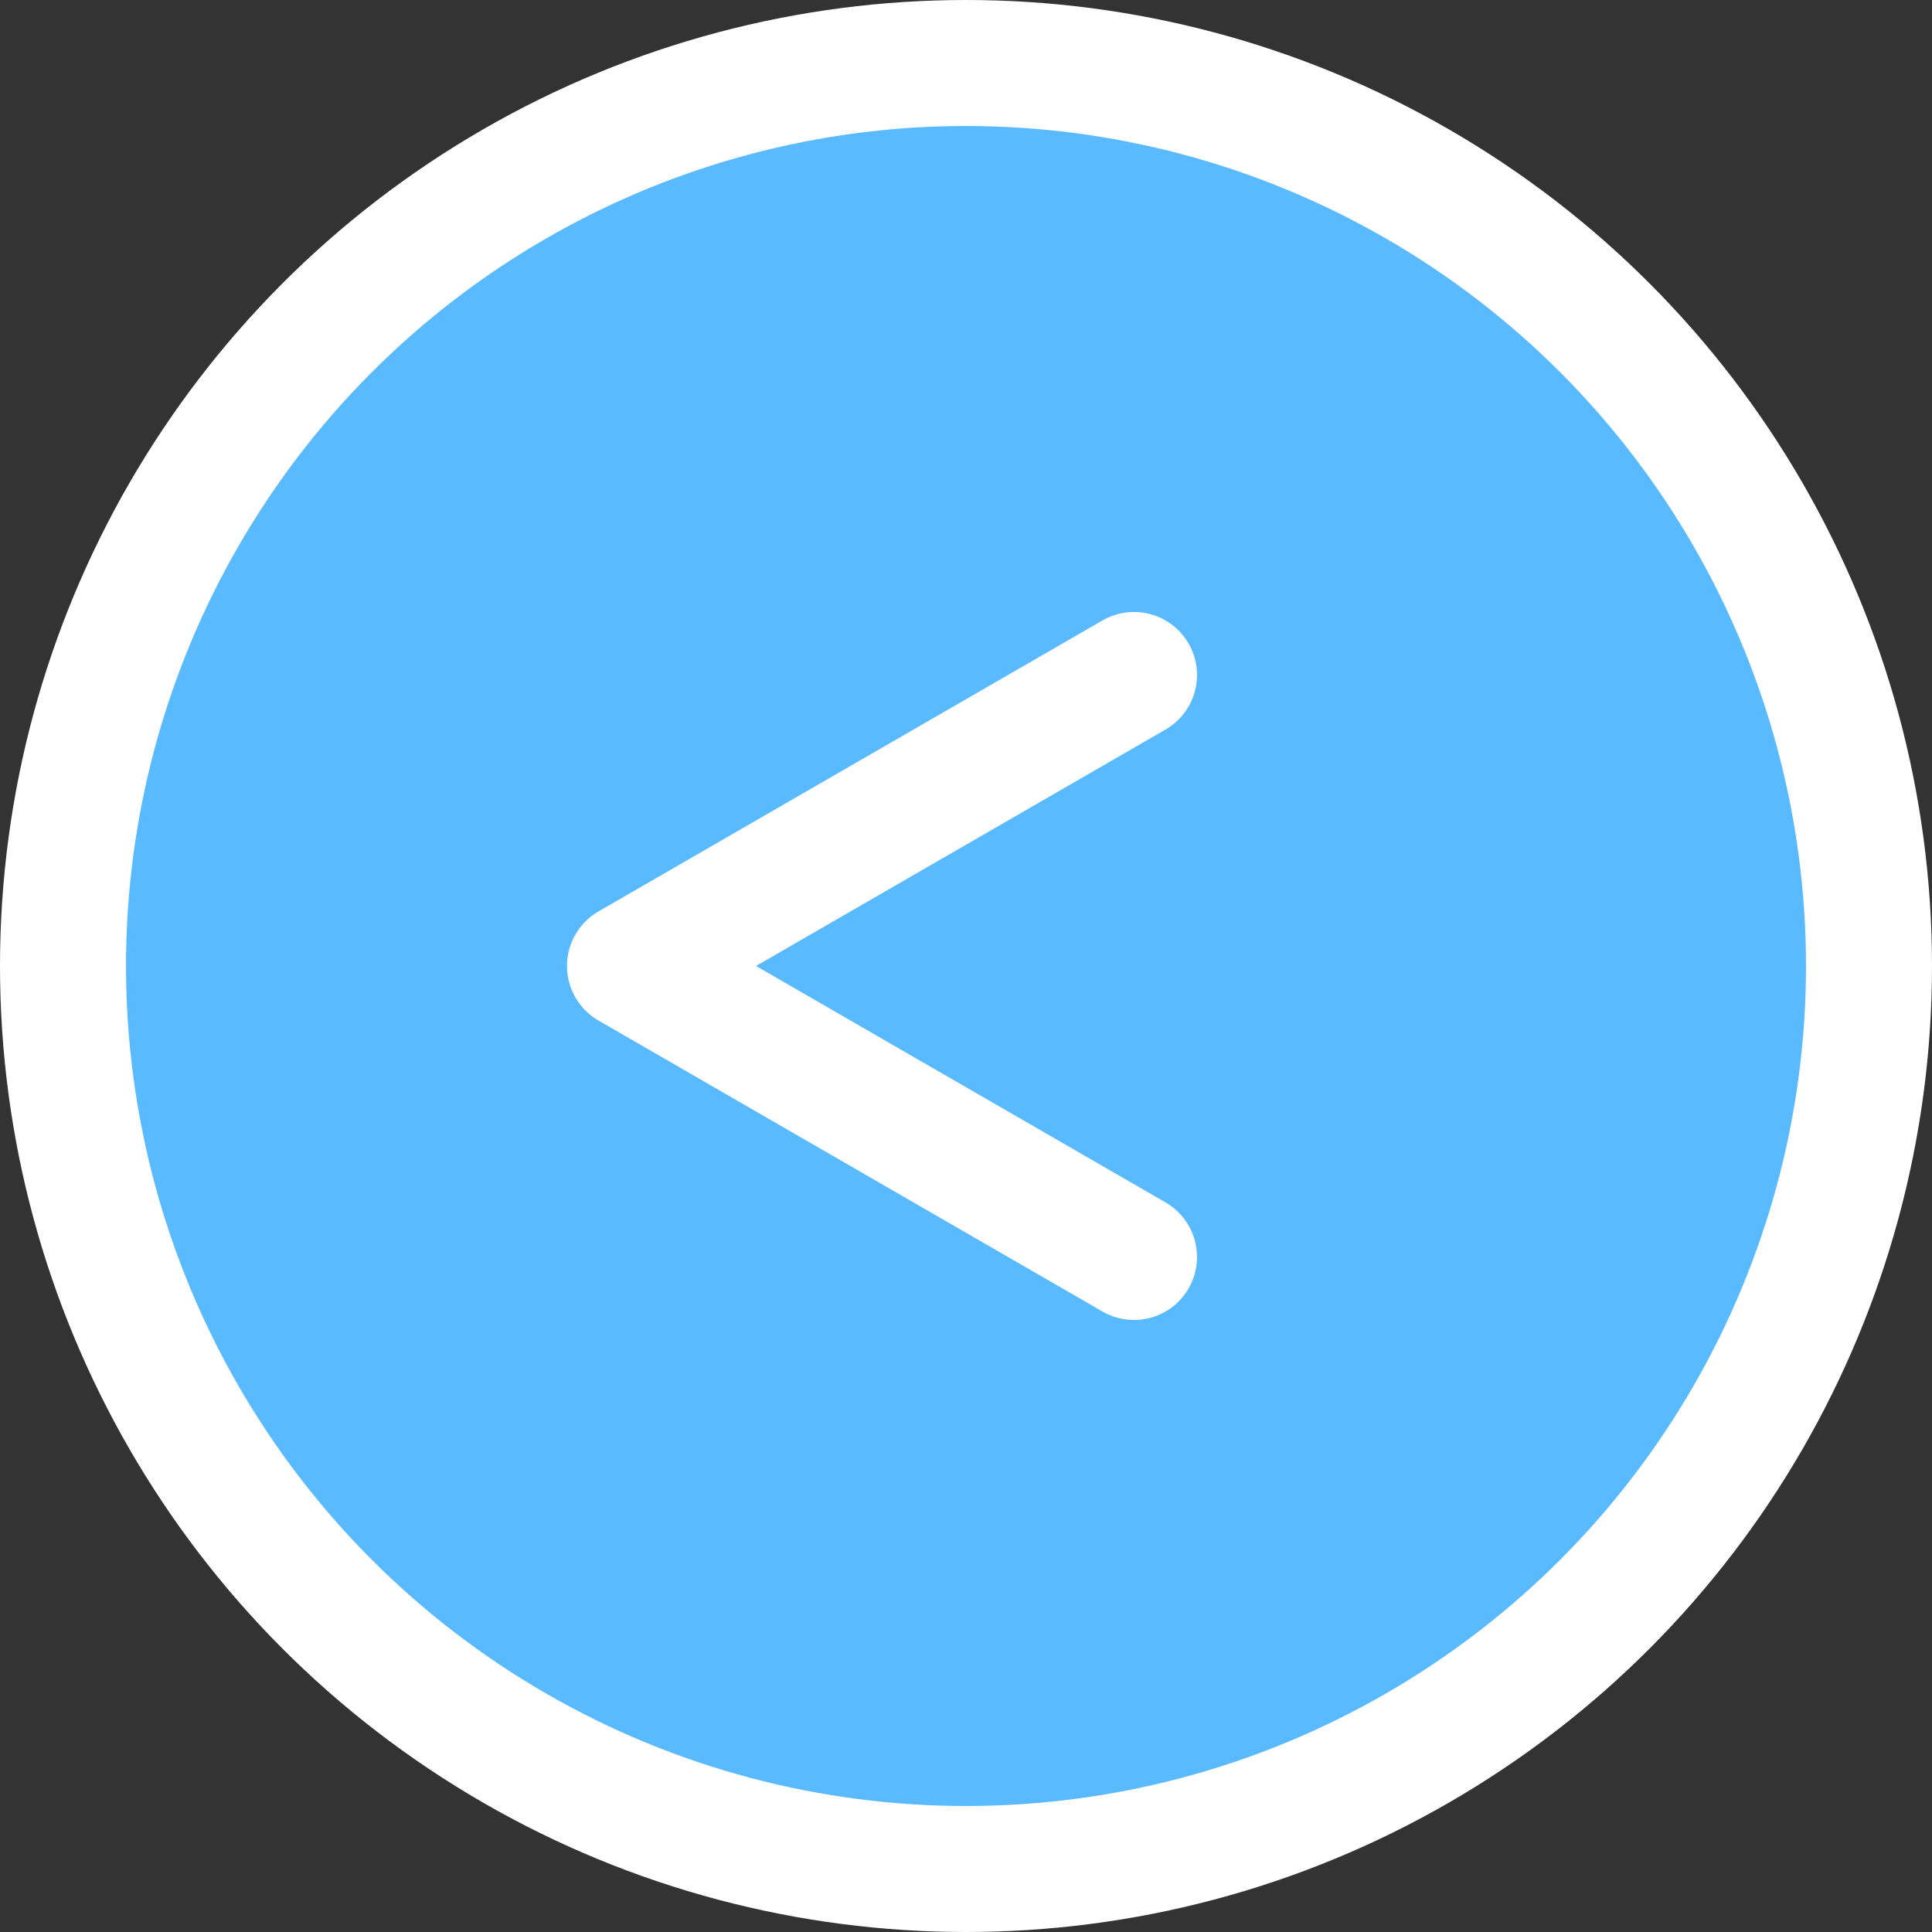 <svg width="184" height="184" fill="none" xmlns="http://www.w3.org/2000/svg"><rect width="100%" height="100%" fill="#333333" stroke="none"/><circle cx="92" cy="92" r="86" fill="#5ABAFF" stroke="#fff" stroke-width="12"/><path d="M108 64.285L60 91.998l48 27.713" stroke="#fff" stroke-width="12" stroke-linecap="round" stroke-linejoin="round"/></svg>